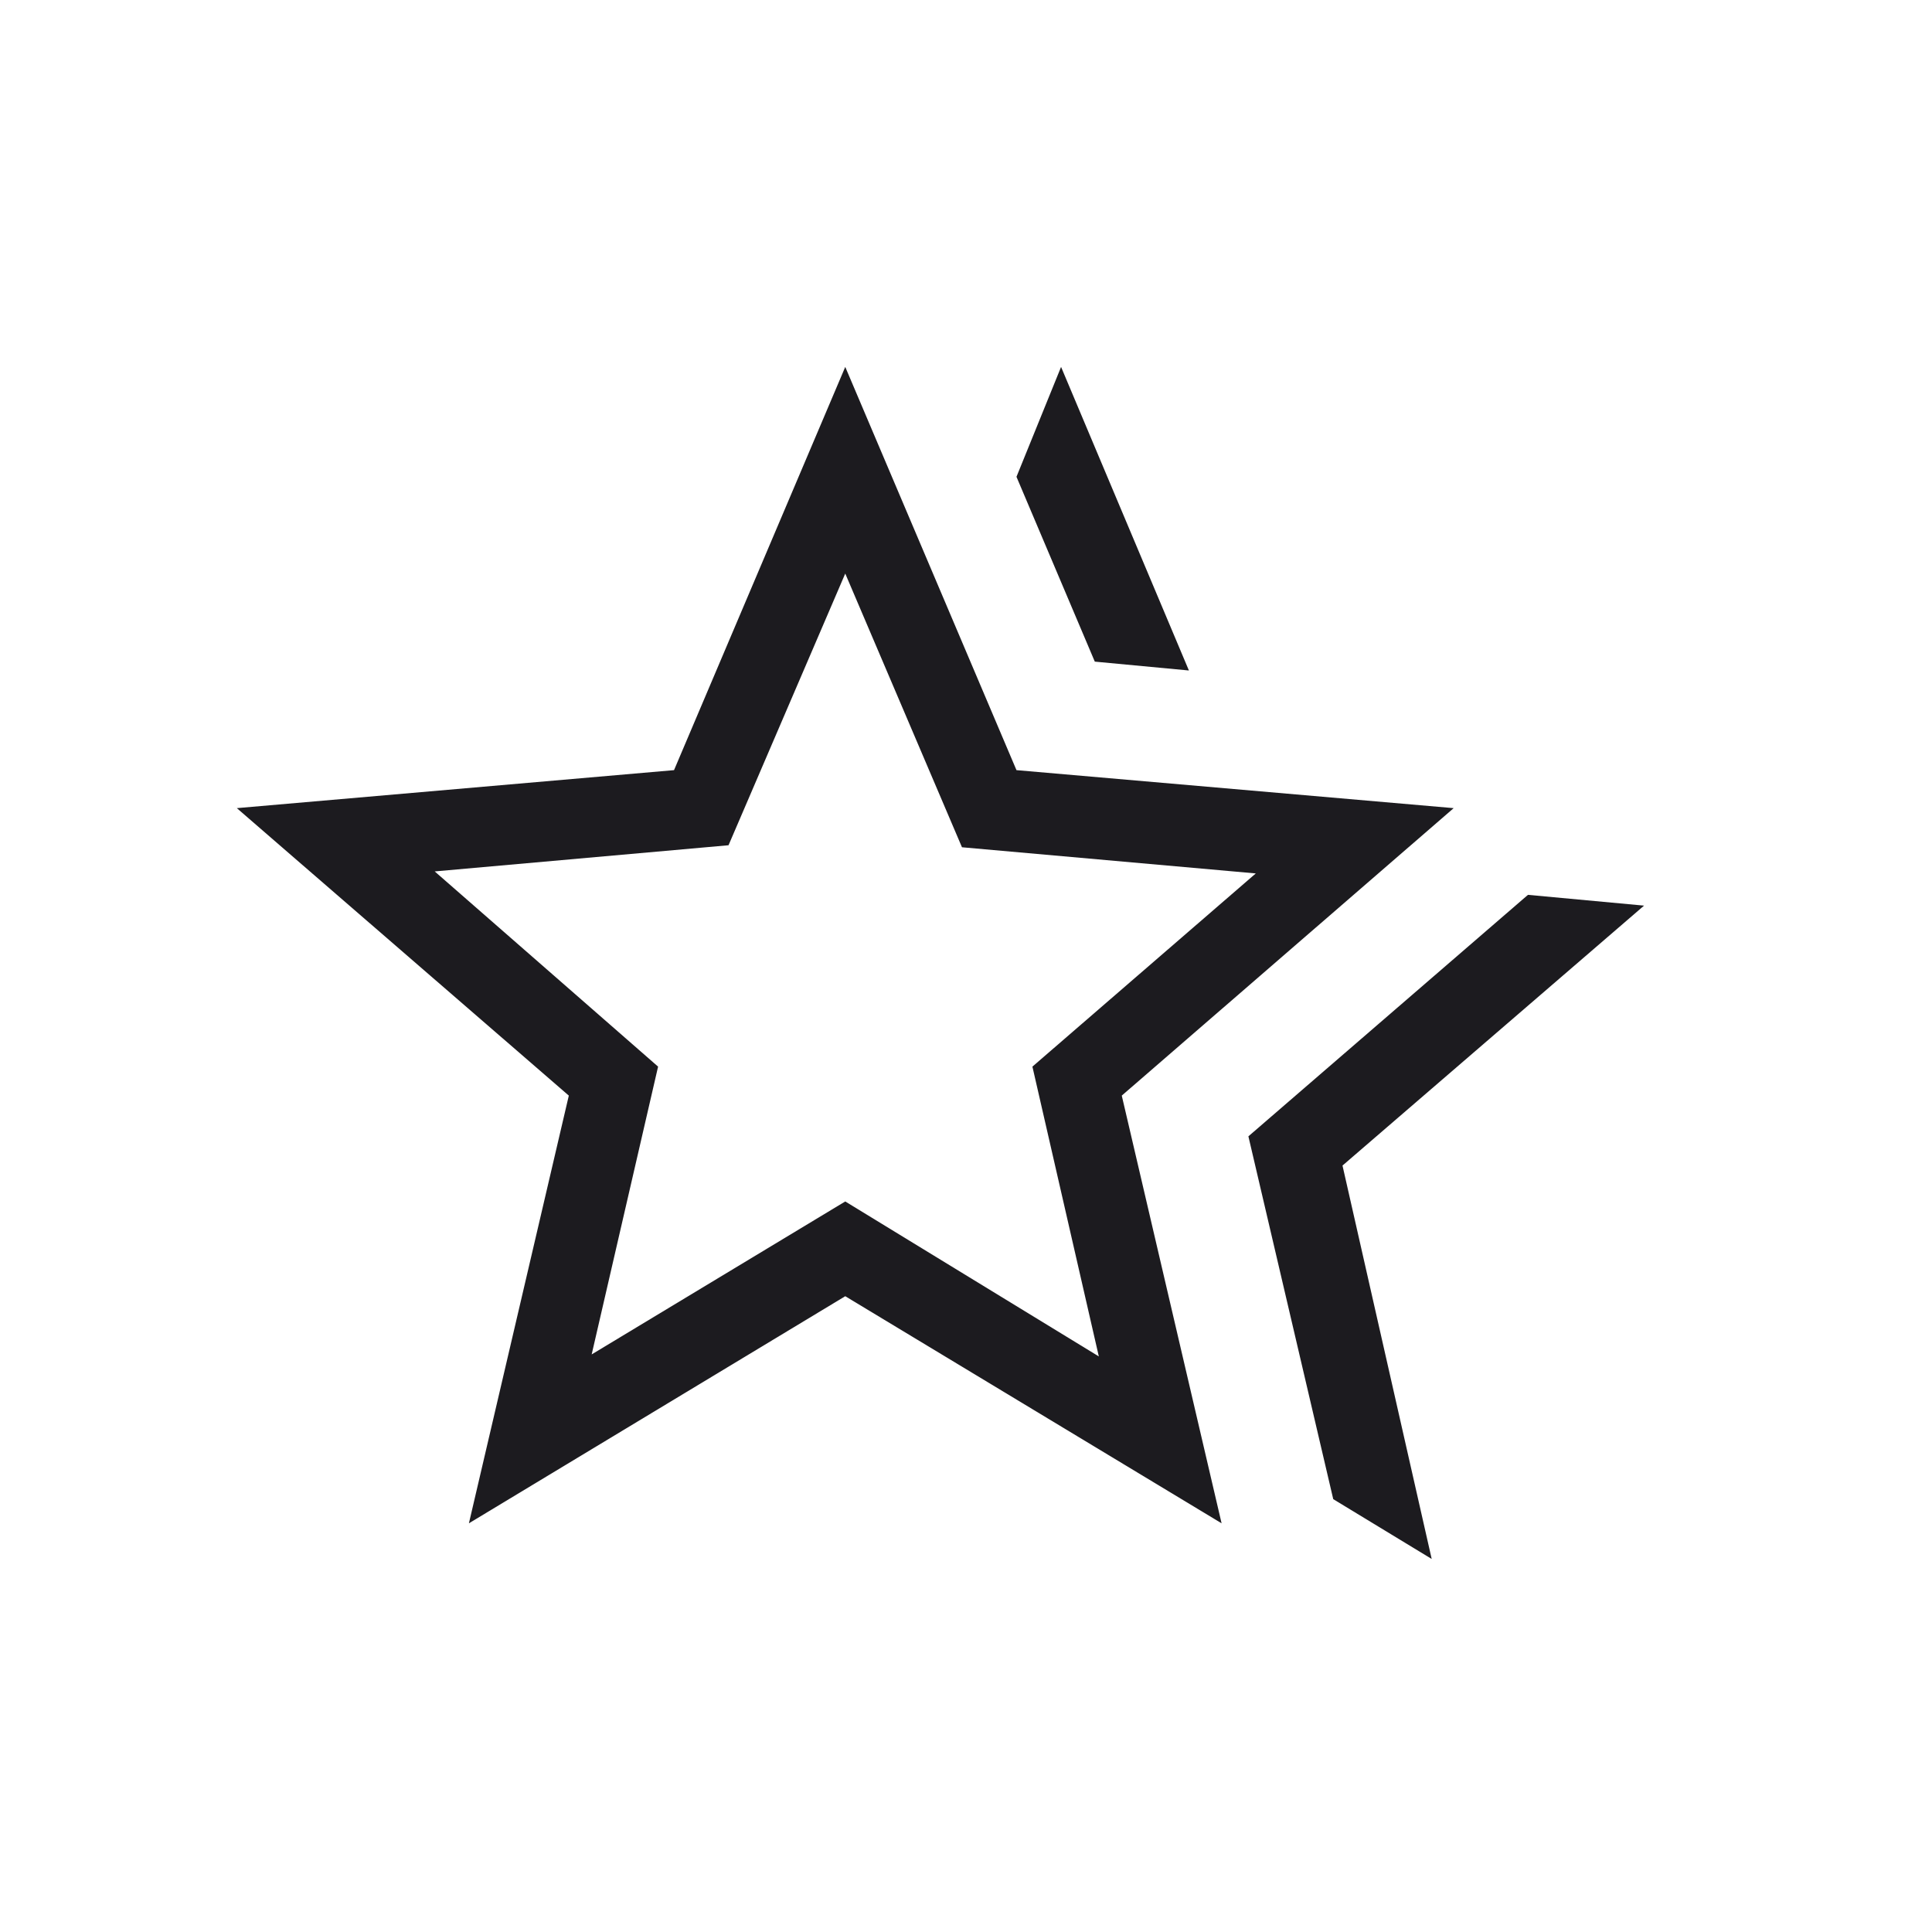 <svg xmlns="http://www.w3.org/2000/svg" fill="none" viewBox="0 0 24 24" height="24" width="24">
<mask height="24" width="24" y="0" x="0" maskUnits="userSpaceOnUse" style="mask-type:alpha" id="mask0_344_487">
<rect fill="#D9D9D9" height="24" width="24"></rect>
</mask>
<g mask="url(#mask0_344_487)">
<path fill="#1C1B1F" d="M15.508 14.116L18.981 11.116L20.423 11.25L16.677 14.479L17.785 19.366L16.562 18.623L15.508 14.116ZM13.6 8.219L12.627 5.923L13.181 4.558L14.769 8.329L13.6 8.219ZM7.35 16.825L10.5 14.925L13.65 16.85L12.825 13.25L15.6 10.85L11.95 10.525L10.5 7.125L9.05 10.5L5.4 10.825L8.175 13.25L7.35 16.825ZM5.825 18.923L7.066 13.61L2.942 10.039L8.373 9.567L10.5 4.558L12.627 9.567L18.058 10.039L13.935 13.61L15.175 18.923L10.5 16.102L5.825 18.923Z"></path>
</g>
</svg>
